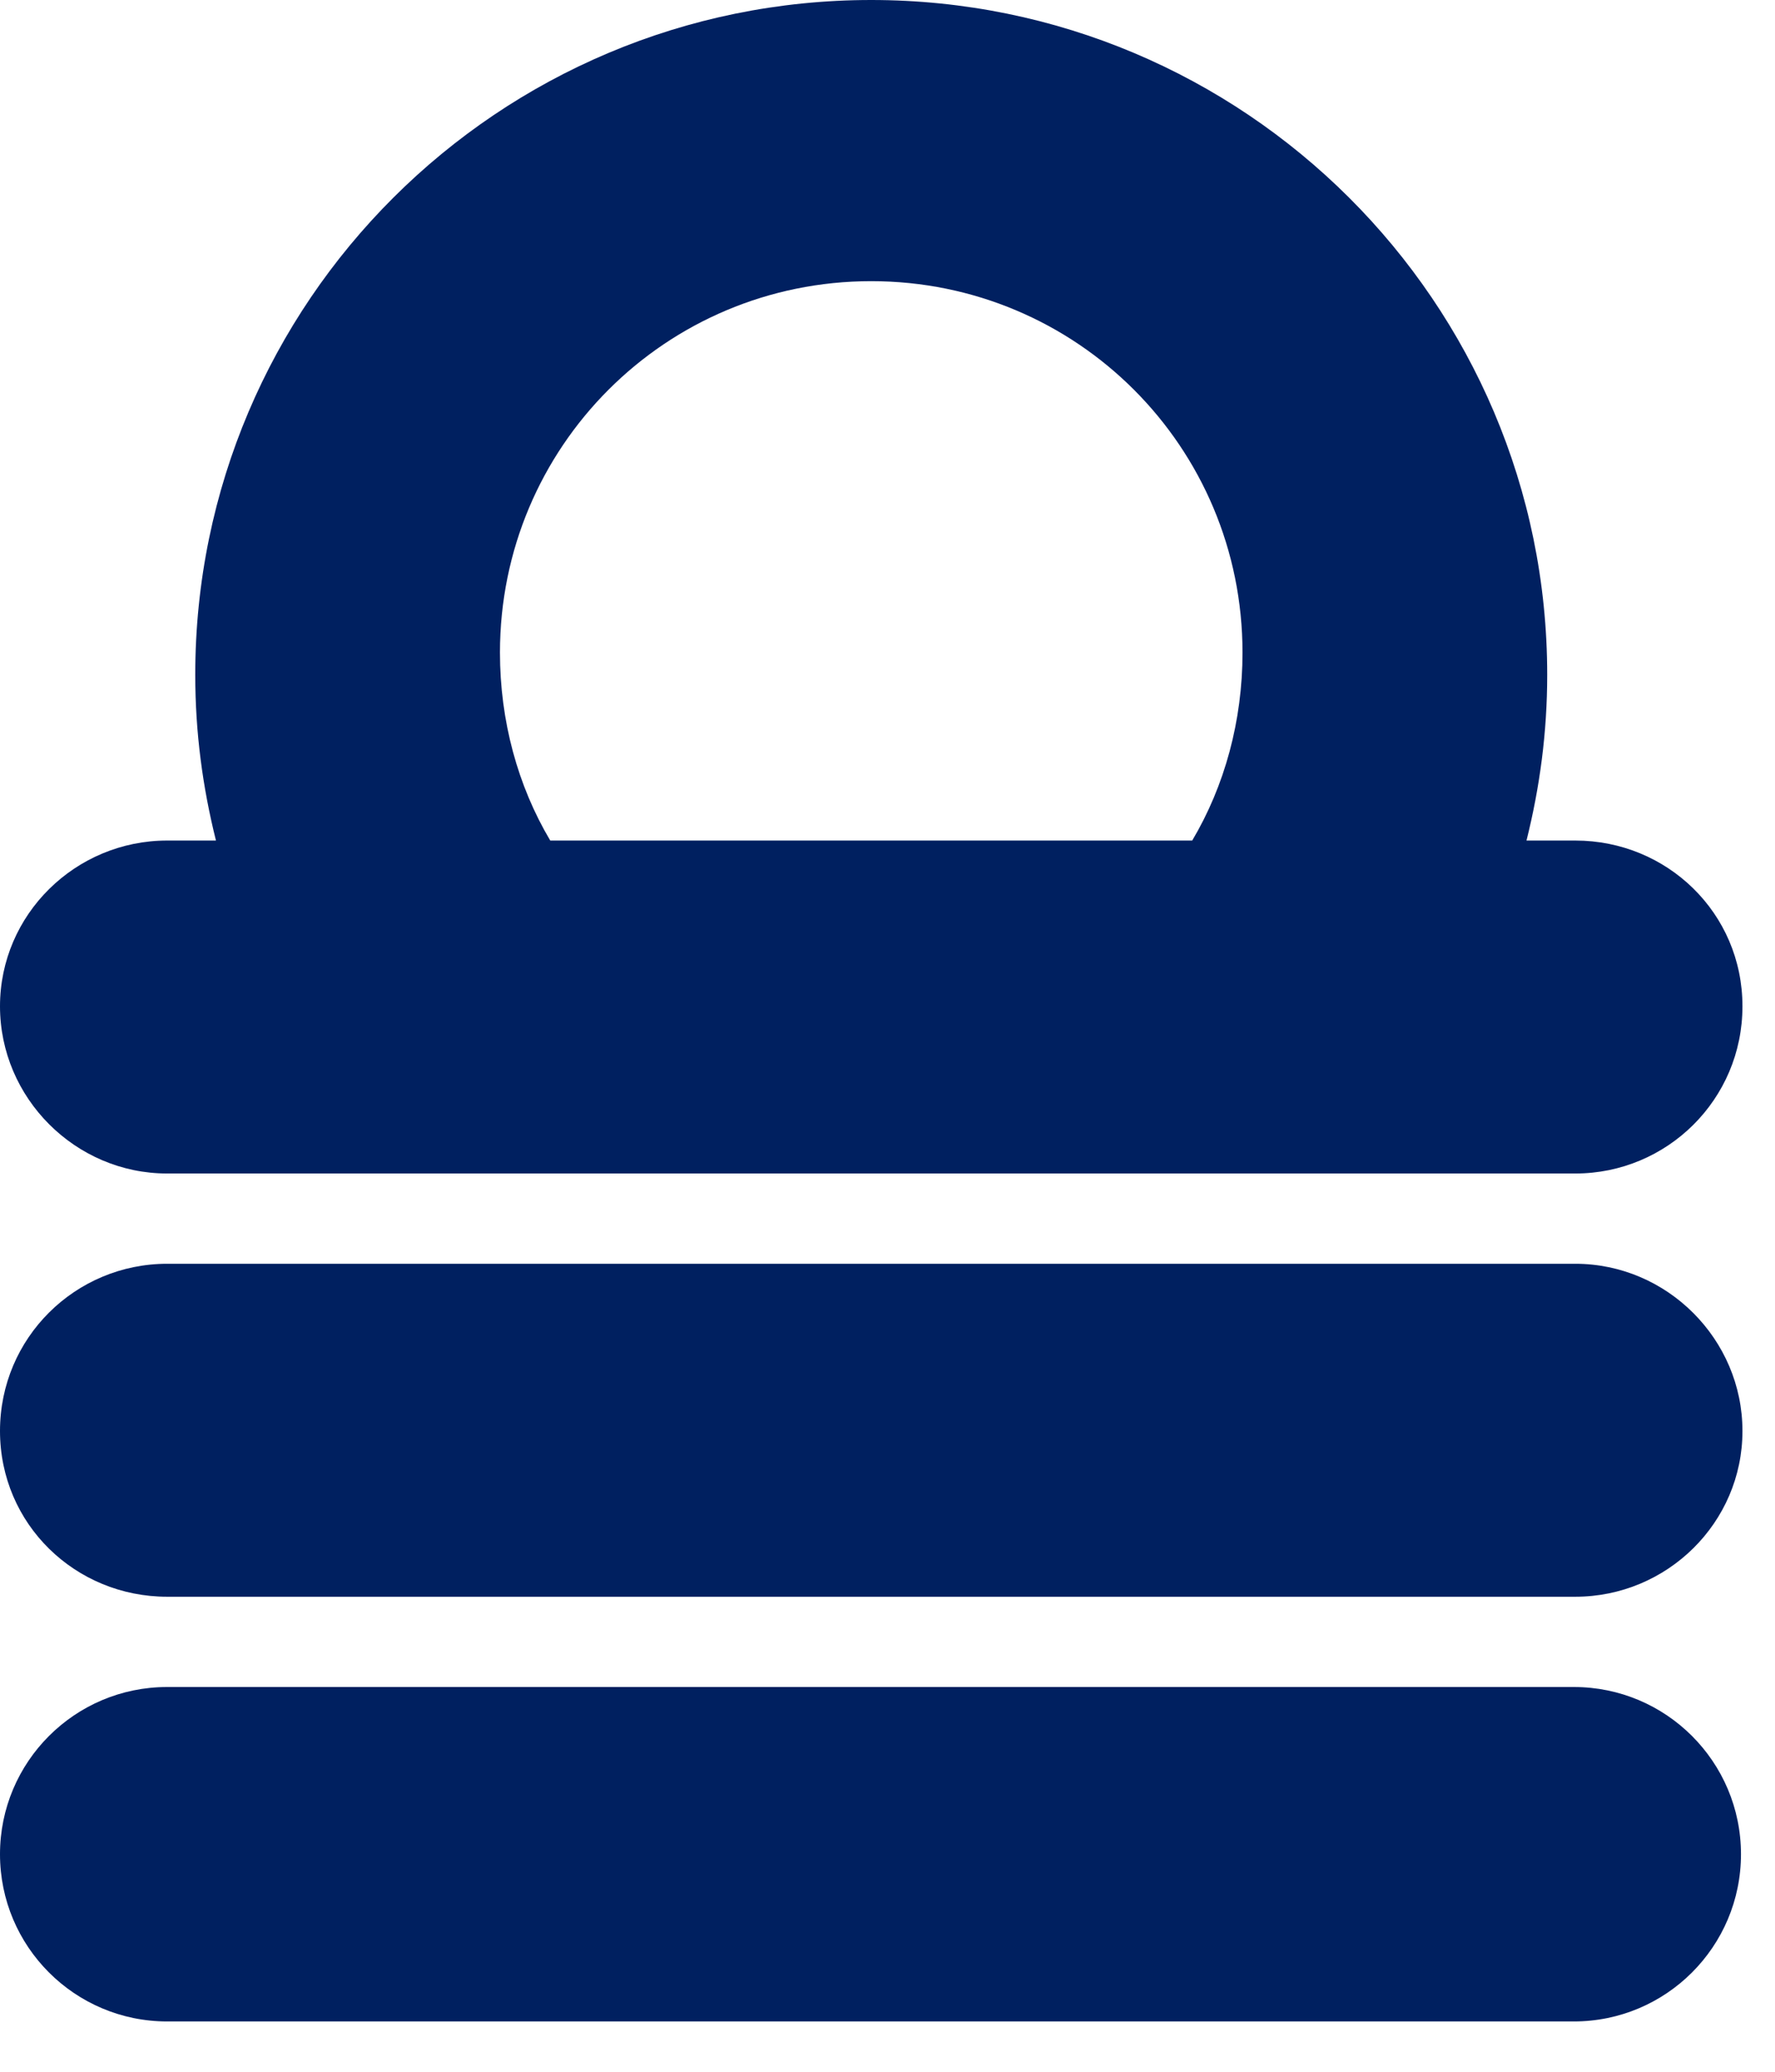 <svg width="12" height="14" viewBox="0 0 12 14" fill="none" xmlns="http://www.w3.org/2000/svg">
<path d="M10.64 11.4H1.13C0.506 11.4 0 11.906 0 12.53C0 13.154 0.506 13.66 1.13 13.66H10.64C11.264 13.66 11.77 13.154 11.77 12.53C11.77 11.906 11.264 11.4 10.64 11.4Z" fill="#002060"/>
<path d="M10.65 8.54H1.13C0.51 8.54 0 9.04 0 9.67C0 10.3 0.51 10.79 1.13 10.79H10.65C11.27 10.79 11.78 10.29 11.78 9.67C11.78 9.05 11.27 8.54 10.65 8.54Z" fill="#002060"/>
<path d="M10.65 5.68H10.32C10.41 5.32 10.46 4.95 10.46 4.56C10.46 2.04 8.41 0 5.89 0C3.37 0 1.32 2.04 1.32 4.56C1.32 4.95 1.37 5.32 1.46 5.68H1.13C0.51 5.68 0 6.18 0 6.8C0 7.42 0.51 7.93 1.13 7.93H10.65C11.27 7.93 11.78 7.43 11.78 6.8C11.78 6.17 11.27 5.68 10.65 5.68ZM3.72 5.68C3.5 5.31 3.38 4.87 3.38 4.41C3.38 3.02 4.5 1.9 5.89 1.9C7.28 1.9 8.4 3.02 8.4 4.41C8.4 4.87 8.28 5.31 8.06 5.68H3.72Z" fill="#002060"/>
</svg>
